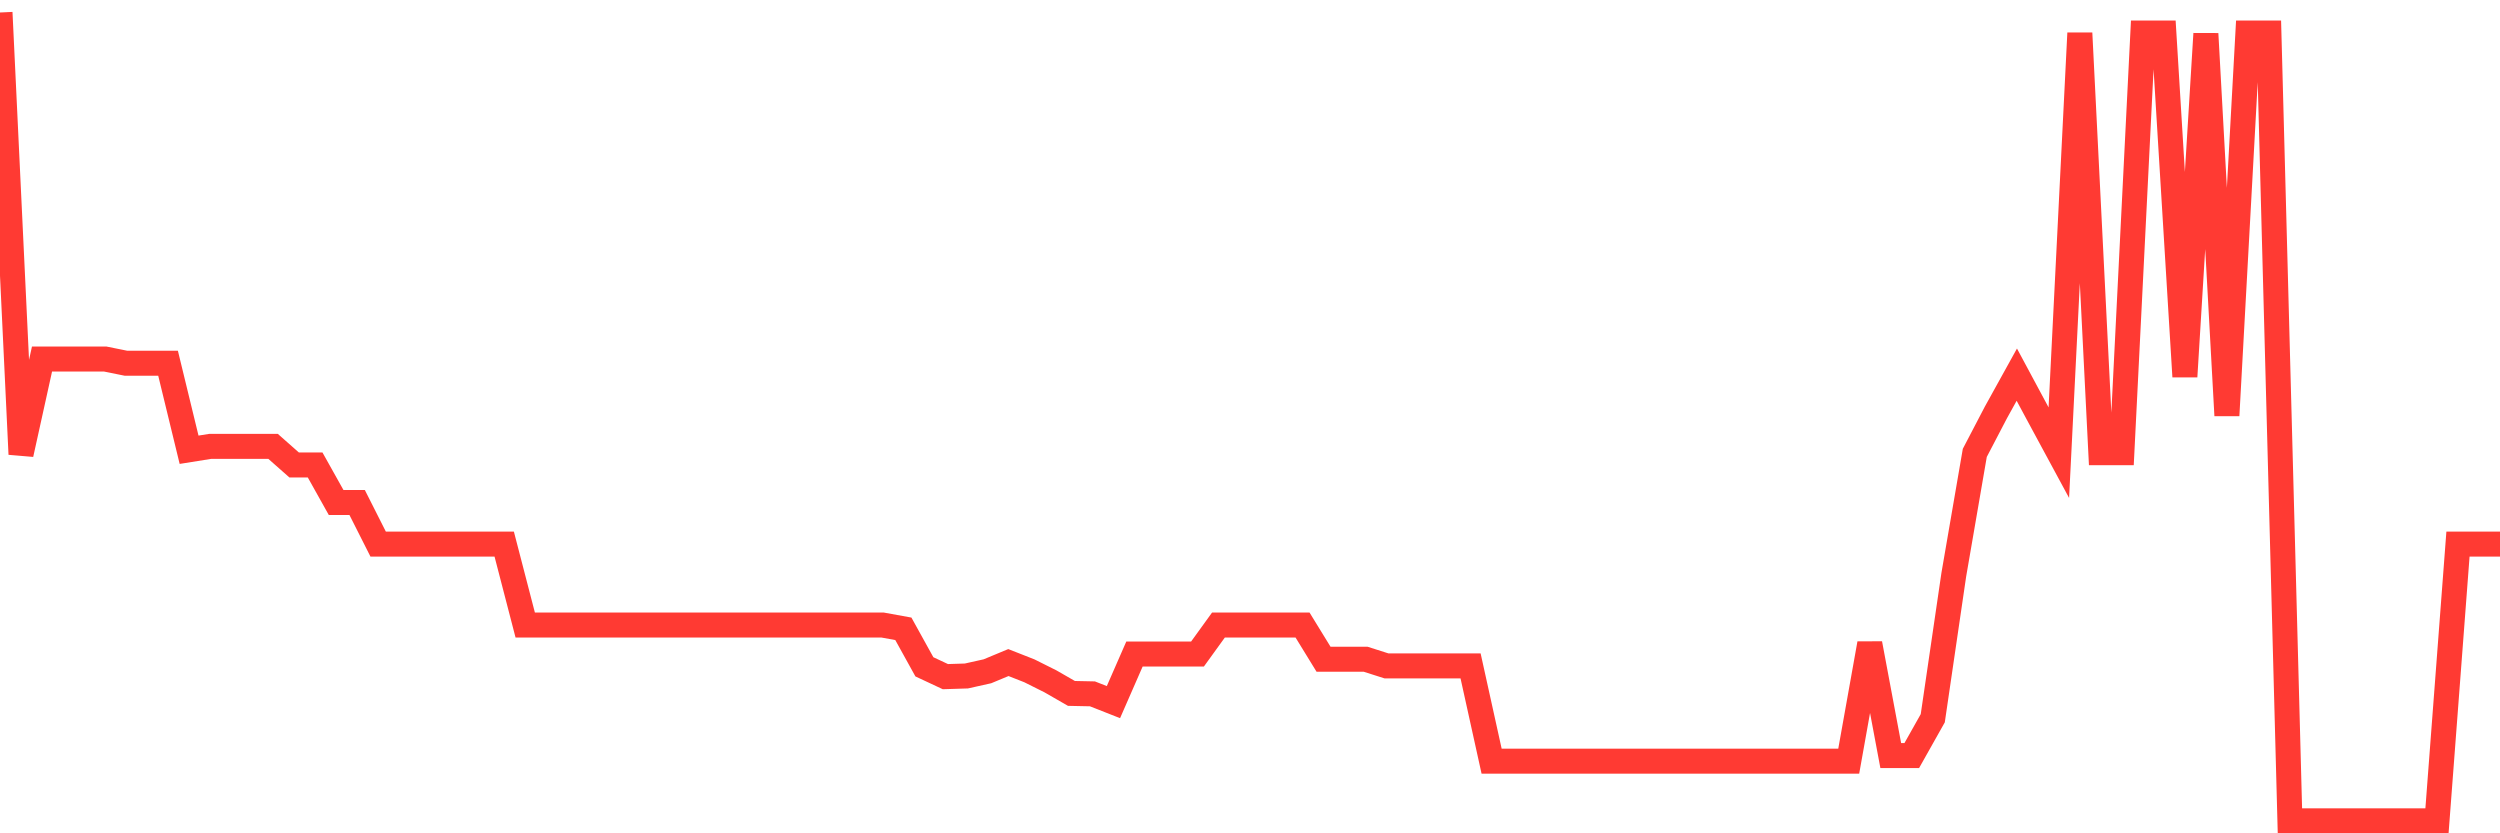 <svg
  xmlns="http://www.w3.org/2000/svg"
  xmlns:xlink="http://www.w3.org/1999/xlink"
  width="120"
  height="40"
  viewBox="0 0 120 40"
  preserveAspectRatio="none"
>
  <polyline
    points="0,0.6 1.008,21.803 2.017,17.232 3.025,17.232 4.034,17.232 5.042,17.232 6.05,17.436 7.059,17.436 8.067,17.436 9.076,21.588 10.084,21.427 11.092,21.427 12.101,21.427 13.109,21.427 14.118,22.318 15.126,22.318 16.134,24.12 17.143,24.12 18.151,26.116 19.16,26.116 20.168,26.116 21.176,26.116 22.185,26.116 23.193,26.116 24.202,26.116 25.21,30 26.218,30 27.227,30 28.235,30 29.244,30 30.252,30 31.261,30 32.269,30 33.277,30 34.286,30 35.294,30 36.303,30 37.311,30 38.319,30 39.328,30 40.336,30 41.345,30 42.353,30 43.361,30.183 44.37,32.007 45.378,32.479 46.387,32.447 47.395,32.222 48.403,31.803 49.412,32.2 50.42,32.704 51.429,33.284 52.437,33.305 53.445,33.702 54.454,31.395 55.462,31.395 56.471,31.395 57.479,31.395 58.487,30 59.496,30 60.504,30 61.513,30 62.521,30 63.529,31.642 64.538,31.642 65.546,31.642 66.555,31.964 67.563,31.964 68.571,31.964 69.58,31.964 70.588,31.964 71.597,36.535 72.605,36.535 73.613,36.535 74.622,36.535 75.63,36.535 76.639,36.535 77.647,36.535 78.655,36.535 79.664,36.535 80.672,36.535 81.681,36.535 82.689,36.535 83.697,36.535 84.706,36.535 85.714,36.535 86.723,36.535 87.731,36.535 88.739,36.535 89.748,30.891 90.756,36.267 91.765,36.267 92.773,34.475 93.782,27.586 94.79,21.738 95.798,19.807 96.807,17.983 97.815,19.861 98.824,21.728 99.832,1.587 100.84,21.728 101.849,21.728 102.857,1.587 103.866,1.587 104.874,18.079 105.882,1.619 106.891,19.946 107.899,1.587 108.908,1.587 109.916,39.4 110.924,39.4 111.933,39.4 112.941,39.4 113.95,39.4 114.958,39.4 115.966,39.4 116.975,39.4 117.983,26.116 118.992,26.116 120,26.116"
    fill="none"
    stroke="#ff3a33"
    stroke-width="1.2"
  >
  </polyline>
</svg>